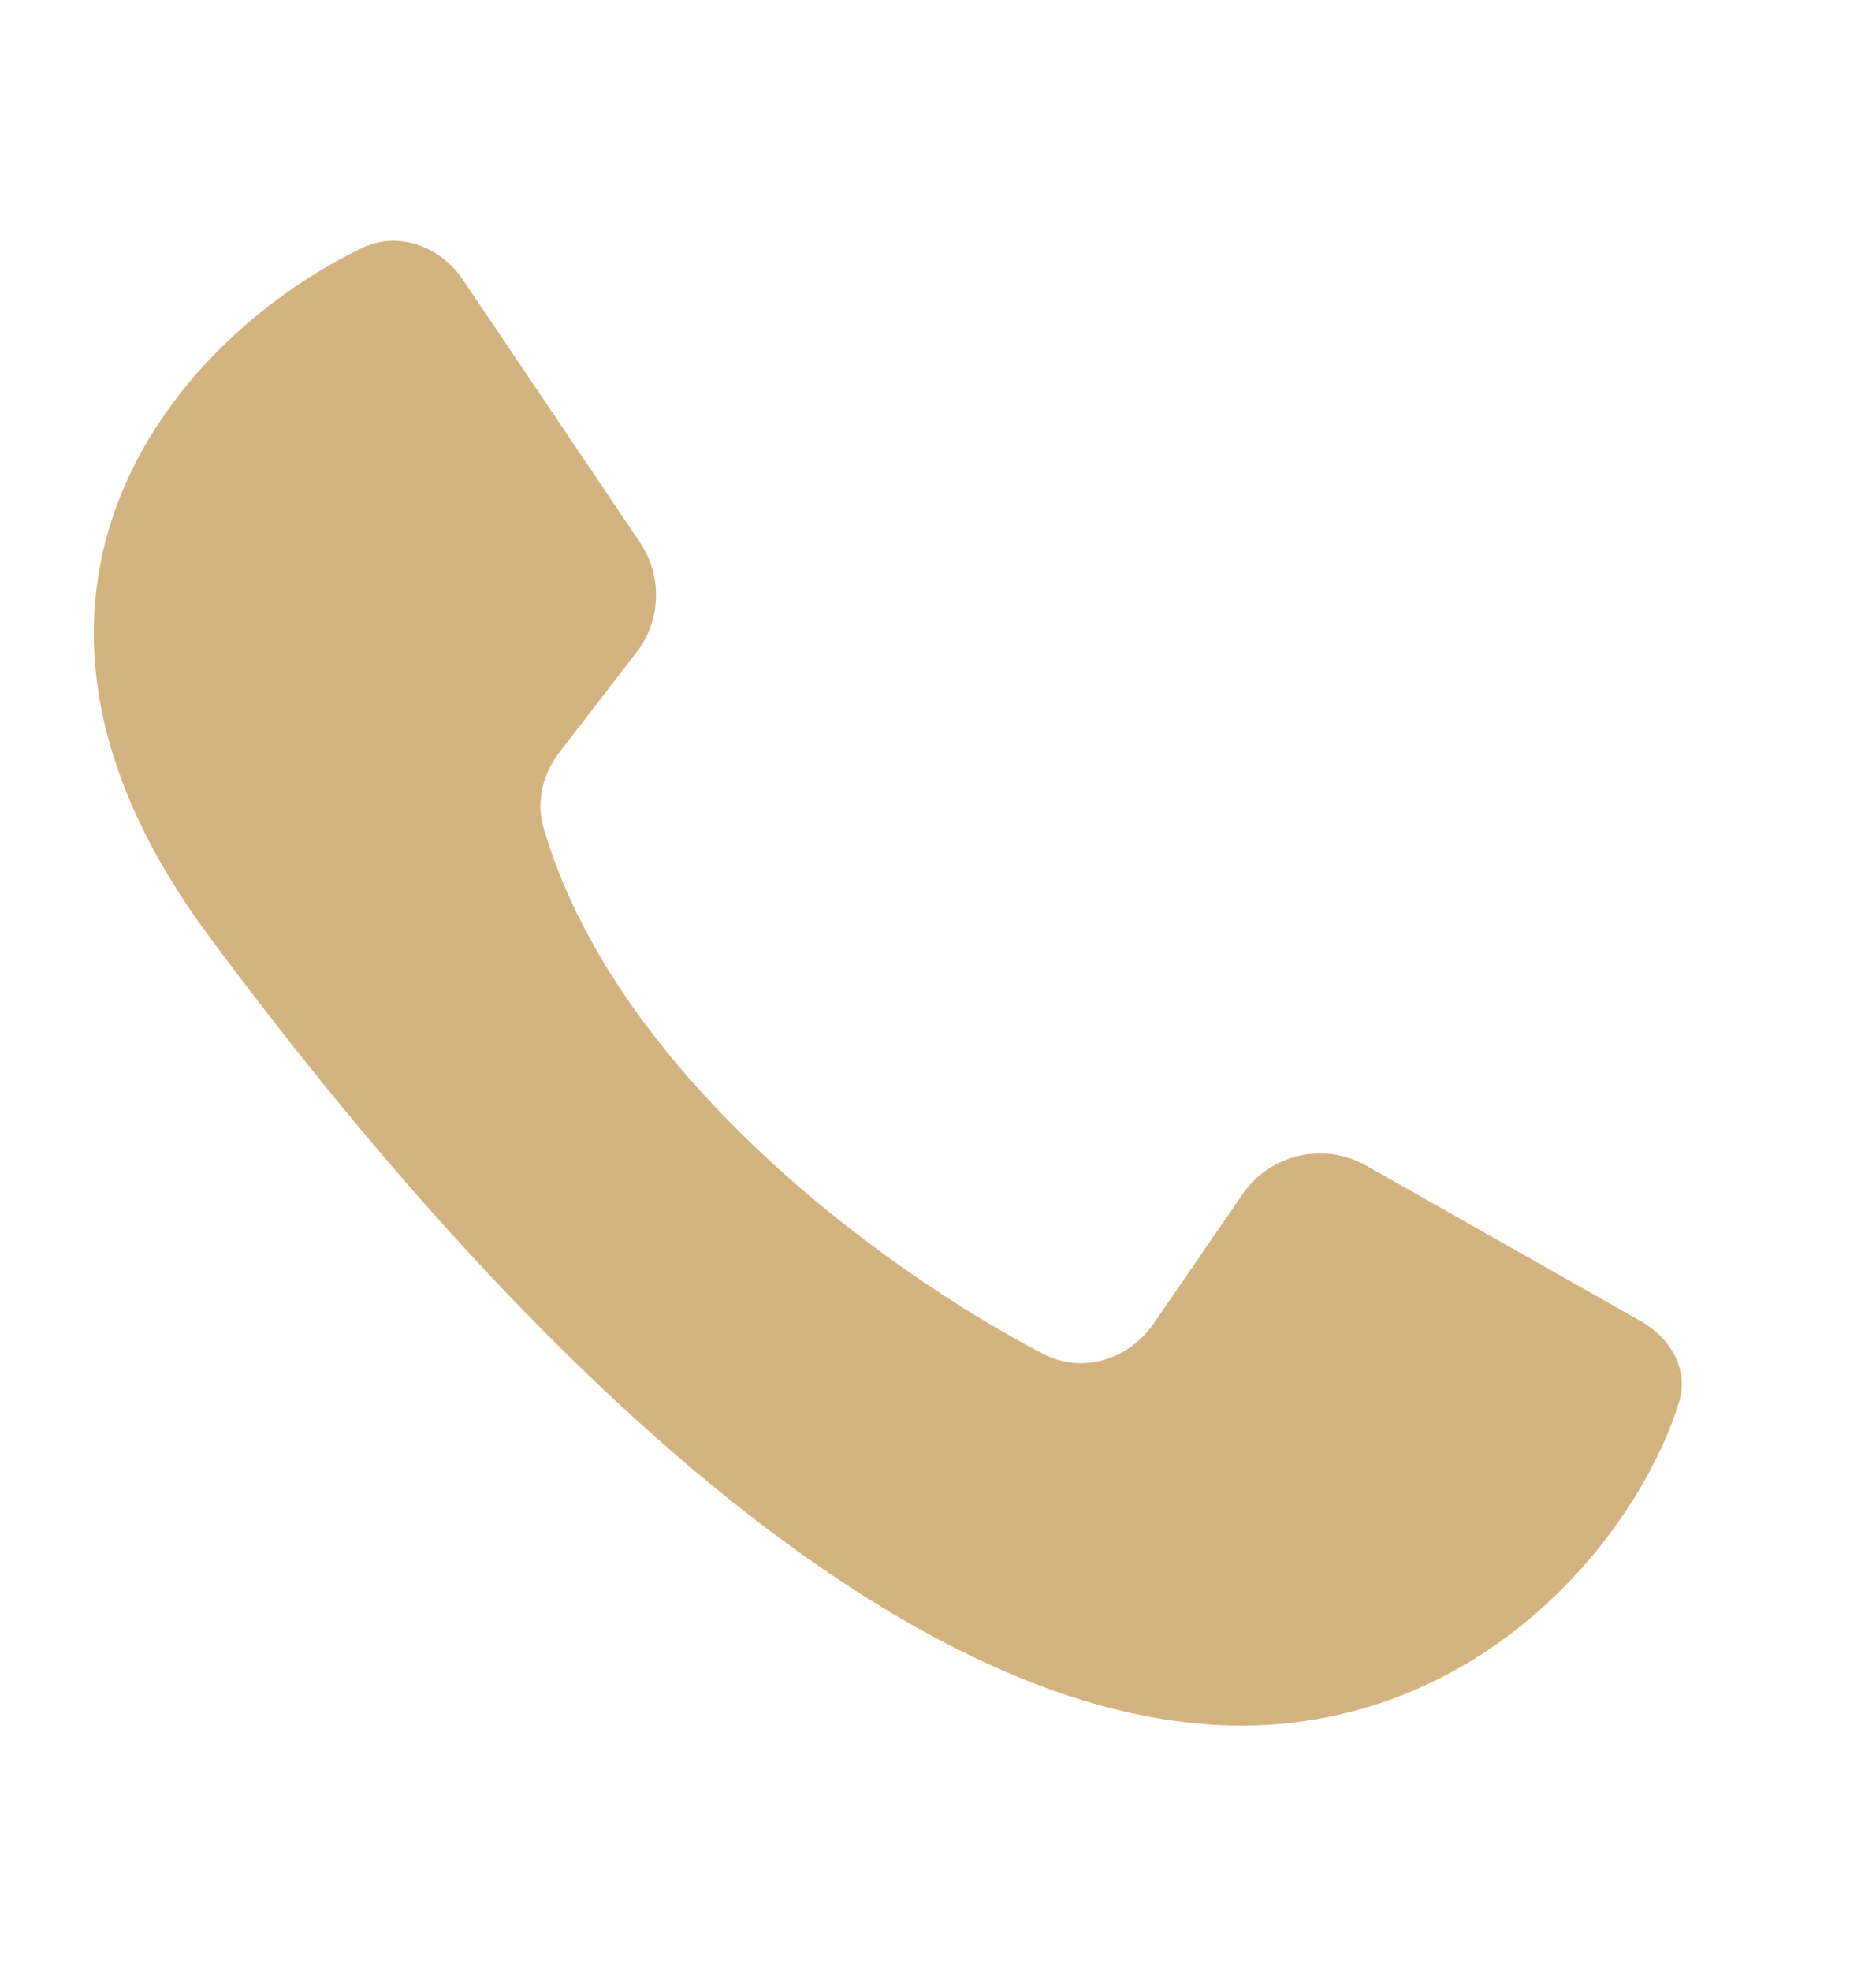 <?xml version="1.0" encoding="UTF-8"?> <svg xmlns="http://www.w3.org/2000/svg" width="20" height="21" viewBox="0 0 20 21" fill="none"> <path d="M2.225 9.971C-0.519 6.27 1.935 3.562 3.863 2.641C4.251 2.456 4.695 2.626 4.936 2.982L6.823 5.78C7.064 6.137 7.049 6.608 6.786 6.95L5.963 8.017C5.788 8.244 5.714 8.537 5.793 8.813C6.543 11.404 9.352 13.502 11.121 14.425C11.535 14.641 12.032 14.489 12.297 14.105L13.248 12.722C13.542 12.295 14.114 12.163 14.565 12.419L17.493 14.076C17.806 14.253 18.006 14.59 17.901 14.935C17.531 16.161 16.121 18.084 13.768 18.355C10.305 18.755 6.072 15.162 2.225 9.971Z" fill="#D3B480"></path> </svg> 